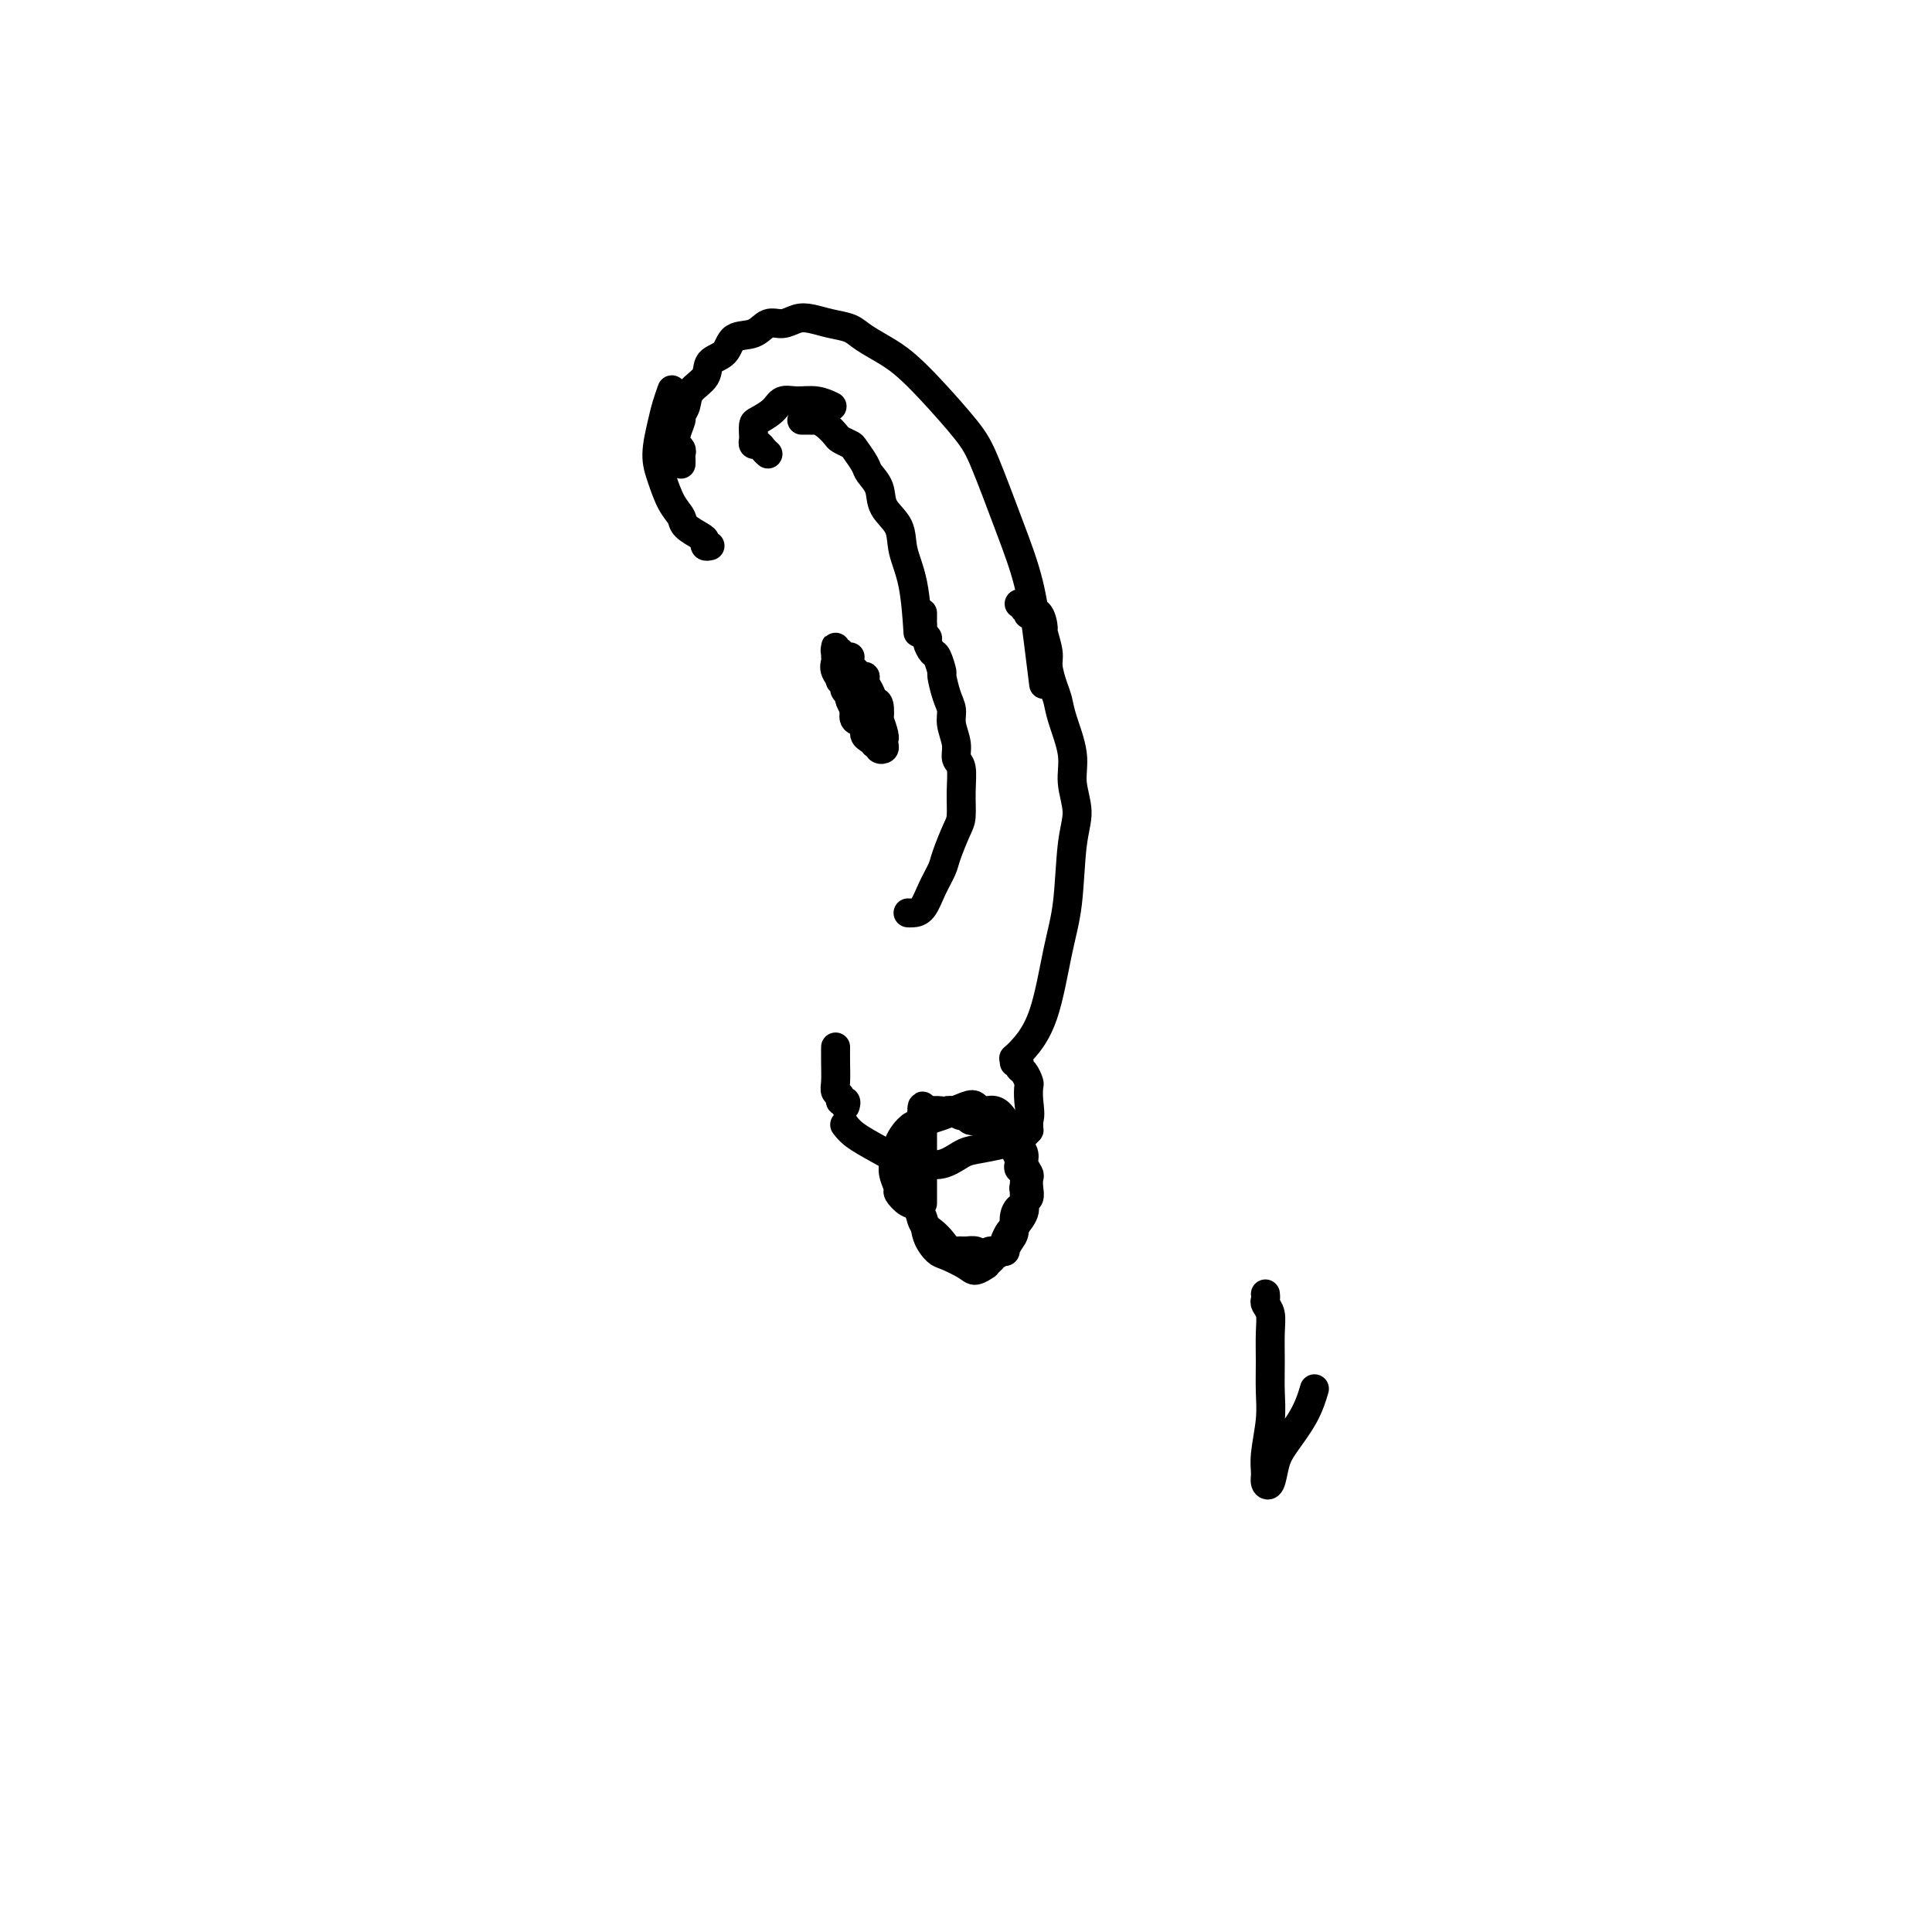 <svg viewBox='0 0 400 400' version='1.1' xmlns='http://www.w3.org/2000/svg' xmlns:xlink='http://www.w3.org/1999/xlink'><g fill='none' stroke='#000000' stroke-width='6' stroke-linecap='round' stroke-linejoin='round'><path d='M147,113c-0.430,0.096 -0.860,0.192 -1,0c-0.140,-0.192 0.009,-0.672 0,-1c-0.009,-0.328 -0.177,-0.506 -1,-1c-0.823,-0.494 -2.302,-1.305 -3,-2c-0.698,-0.695 -0.615,-1.274 -1,-2c-0.385,-0.726 -1.239,-1.600 -2,-3c-0.761,-1.400 -1.430,-3.325 -2,-5c-0.570,-1.675 -1.042,-3.101 -1,-5c0.042,-1.899 0.599,-4.272 1,-6c0.401,-1.728 0.646,-2.811 1,-4c0.354,-1.189 0.815,-2.482 1,-3c0.185,-0.518 0.092,-0.259 0,0'/><path d='M141,96c-0.002,0.089 -0.004,0.177 0,0c0.004,-0.177 0.016,-0.621 0,-1c-0.016,-0.379 -0.058,-0.695 0,-1c0.058,-0.305 0.216,-0.600 0,-1c-0.216,-0.400 -0.805,-0.904 -1,-1c-0.195,-0.096 0.004,0.218 0,0c-0.004,-0.218 -0.210,-0.967 0,-2c0.210,-1.033 0.838,-2.348 1,-3c0.162,-0.652 -0.141,-0.640 0,-1c0.141,-0.360 0.728,-1.092 1,-2c0.272,-0.908 0.231,-1.991 1,-3c0.769,-1.009 2.348,-1.943 3,-3c0.652,-1.057 0.376,-2.239 1,-3c0.624,-0.761 2.148,-1.103 3,-2c0.852,-0.897 1.032,-2.349 2,-3c0.968,-0.651 2.723,-0.501 4,-1c1.277,-0.499 2.077,-1.647 3,-2c0.923,-0.353 1.970,0.090 3,0c1.030,-0.090 2.045,-0.713 3,-1c0.955,-0.287 1.851,-0.240 3,0c1.149,0.240 2.550,0.671 4,1c1.450,0.329 2.947,0.555 4,1c1.053,0.445 1.661,1.108 3,2c1.339,0.892 3.410,2.013 5,3c1.590,0.987 2.700,1.841 4,3c1.300,1.159 2.789,2.622 5,5c2.211,2.378 5.145,5.672 7,8c1.855,2.328 2.630,3.690 4,7c1.370,3.310 3.334,8.569 5,13c1.666,4.431 3.034,8.033 4,12c0.966,3.967 1.529,8.299 2,12c0.471,3.701 0.849,6.772 1,8c0.151,1.228 0.076,0.614 0,0'/><path d='M211,125c0.453,-0.111 0.907,-0.222 1,0c0.093,0.222 -0.173,0.778 0,1c0.173,0.222 0.785,0.109 1,0c0.215,-0.109 0.034,-0.214 0,0c-0.034,0.214 0.081,0.747 0,1c-0.081,0.253 -0.357,0.224 0,0c0.357,-0.224 1.349,-0.644 2,0c0.651,0.644 0.962,2.353 1,3c0.038,0.647 -0.197,0.231 0,1c0.197,0.769 0.825,2.723 1,4c0.175,1.277 -0.103,1.877 0,3c0.103,1.123 0.587,2.770 1,4c0.413,1.230 0.756,2.043 1,3c0.244,0.957 0.388,2.059 1,4c0.612,1.941 1.692,4.723 2,7c0.308,2.277 -0.158,4.051 0,6c0.158,1.949 0.938,4.074 1,6c0.062,1.926 -0.595,3.654 -1,7c-0.405,3.346 -0.557,8.312 -1,12c-0.443,3.688 -1.177,6.099 -2,10c-0.823,3.901 -1.736,9.293 -3,13c-1.264,3.707 -2.879,5.729 -4,7c-1.121,1.271 -1.749,1.792 -2,2c-0.251,0.208 -0.126,0.104 0,0'/><path d='M210,220c0.445,-0.098 0.890,-0.196 1,0c0.110,0.196 -0.115,0.687 0,1c0.115,0.313 0.569,0.447 1,1c0.431,0.553 0.840,1.525 1,2c0.160,0.475 0.070,0.453 0,1c-0.070,0.547 -0.122,1.662 0,3c0.122,1.338 0.417,2.899 0,4c-0.417,1.101 -1.548,1.743 -2,2c-0.452,0.257 -0.226,0.128 0,0'/><path d='M213,233c-0.018,0.447 -0.036,0.893 0,1c0.036,0.107 0.126,-0.126 0,0c-0.126,0.126 -0.469,0.610 -1,1c-0.531,0.390 -1.250,0.687 -2,1c-0.750,0.313 -1.531,0.644 -3,1c-1.469,0.356 -3.626,0.739 -5,1c-1.374,0.261 -1.966,0.401 -3,1c-1.034,0.599 -2.511,1.658 -4,2c-1.489,0.342 -2.991,-0.031 -4,0c-1.009,0.031 -1.524,0.467 -3,0c-1.476,-0.467 -3.911,-1.836 -6,-3c-2.089,-1.164 -3.832,-2.121 -5,-3c-1.168,-0.879 -1.762,-1.680 -2,-2c-0.238,-0.320 -0.119,-0.160 0,0'/><path d='M175,229c0.121,-0.447 0.243,-0.895 0,-1c-0.243,-0.105 -0.850,0.131 -1,0c-0.150,-0.131 0.156,-0.631 0,-1c-0.156,-0.369 -0.774,-0.607 -1,-1c-0.226,-0.393 -0.061,-0.940 0,-2c0.061,-1.060 0.016,-2.631 0,-4c-0.016,-1.369 -0.005,-2.534 0,-3c0.005,-0.466 0.002,-0.233 0,0'/><path d='M159,94c-0.340,-0.302 -0.679,-0.605 -1,-1c-0.321,-0.395 -0.622,-0.883 -1,-1c-0.378,-0.117 -0.832,0.138 -1,0c-0.168,-0.138 -0.049,-0.669 0,-1c0.049,-0.331 0.029,-0.460 0,-1c-0.029,-0.540 -0.066,-1.489 0,-2c0.066,-0.511 0.236,-0.583 1,-1c0.764,-0.417 2.121,-1.180 3,-2c0.879,-0.820 1.280,-1.698 2,-2c0.720,-0.302 1.760,-0.029 3,0c1.240,0.029 2.680,-0.184 4,0c1.320,0.184 2.520,0.767 3,1c0.480,0.233 0.240,0.117 0,0'/><path d='M166,87c0.863,-0.004 1.727,-0.008 2,0c0.273,0.008 -0.044,0.029 0,0c0.044,-0.029 0.450,-0.110 1,0c0.550,0.110 1.246,0.409 2,1c0.754,0.591 1.568,1.475 2,2c0.432,0.525 0.482,0.692 1,1c0.518,0.308 1.505,0.756 2,1c0.495,0.244 0.498,0.284 1,1c0.502,0.716 1.504,2.108 2,3c0.496,0.892 0.485,1.283 1,2c0.515,0.717 1.556,1.761 2,3c0.444,1.239 0.291,2.673 1,4c0.709,1.327 2.281,2.546 3,4c0.719,1.454 0.584,3.142 1,5c0.416,1.858 1.381,3.885 2,7c0.619,3.115 0.891,7.319 1,9c0.109,1.681 0.054,0.841 0,0'/><path d='M191,127c-0.001,-0.089 -0.001,-0.179 0,0c0.001,0.179 0.004,0.626 0,1c-0.004,0.374 -0.016,0.677 0,1c0.016,0.323 0.060,0.668 0,1c-0.060,0.332 -0.224,0.650 0,1c0.224,0.350 0.834,0.732 1,1c0.166,0.268 -0.114,0.422 0,1c0.114,0.578 0.622,1.579 1,2c0.378,0.421 0.627,0.262 1,1c0.373,0.738 0.869,2.374 1,3c0.131,0.626 -0.105,0.243 0,1c0.105,0.757 0.549,2.654 1,4c0.451,1.346 0.909,2.140 1,3c0.091,0.860 -0.186,1.786 0,3c0.186,1.214 0.835,2.717 1,4c0.165,1.283 -0.154,2.347 0,3c0.154,0.653 0.780,0.896 1,2c0.220,1.104 0.032,3.071 0,5c-0.032,1.929 0.090,3.821 0,5c-0.090,1.179 -0.394,1.647 -1,3c-0.606,1.353 -1.514,3.592 -2,5c-0.486,1.408 -0.551,1.985 -1,3c-0.449,1.015 -1.283,2.468 -2,4c-0.717,1.532 -1.316,3.143 -2,4c-0.684,0.857 -1.453,0.962 -2,1c-0.547,0.038 -0.870,0.011 -1,0c-0.130,-0.011 -0.065,-0.005 0,0'/><path d='M176,136c-0.455,0.009 -0.910,0.017 -1,0c-0.090,-0.017 0.186,-0.061 0,0c-0.186,0.061 -0.835,0.226 -1,0c-0.165,-0.226 0.152,-0.842 0,-1c-0.152,-0.158 -0.773,0.143 -1,0c-0.227,-0.143 -0.060,-0.729 0,-1c0.060,-0.271 0.014,-0.225 0,0c-0.014,0.225 0.003,0.629 0,1c-0.003,0.371 -0.026,0.707 0,1c0.026,0.293 0.102,0.541 0,1c-0.102,0.459 -0.381,1.129 0,2c0.381,0.871 1.422,1.945 2,3c0.578,1.055 0.694,2.092 1,3c0.306,0.908 0.802,1.688 1,2c0.198,0.312 0.099,0.156 0,0'/><path d='M174,140c0.030,-0.120 0.059,-0.239 0,0c-0.059,0.239 -0.208,0.837 0,1c0.208,0.163 0.773,-0.110 1,0c0.227,0.110 0.117,0.603 0,1c-0.117,0.397 -0.242,0.698 0,1c0.242,0.302 0.850,0.605 1,1c0.150,0.395 -0.158,0.883 0,1c0.158,0.117 0.782,-0.139 1,0c0.218,0.139 0.029,0.671 0,1c-0.029,0.329 0.101,0.456 0,1c-0.101,0.544 -0.435,1.505 0,2c0.435,0.495 1.637,0.524 2,1c0.363,0.476 -0.114,1.399 0,2c0.114,0.601 0.819,0.879 1,1c0.181,0.121 -0.161,0.084 0,0c0.161,-0.084 0.827,-0.215 1,0c0.173,0.215 -0.146,0.776 0,1c0.146,0.224 0.757,0.110 1,0c0.243,-0.110 0.118,-0.215 0,0c-0.118,0.215 -0.228,0.751 0,1c0.228,0.249 0.794,0.210 1,0c0.206,-0.210 0.051,-0.590 0,-1c-0.051,-0.410 0.000,-0.849 0,-1c-0.000,-0.151 -0.052,-0.013 0,0c0.052,0.013 0.207,-0.100 0,-1c-0.207,-0.900 -0.776,-2.587 -1,-3c-0.224,-0.413 -0.103,0.447 0,0c0.103,-0.447 0.187,-2.201 0,-3c-0.187,-0.799 -0.646,-0.644 -1,-1c-0.354,-0.356 -0.603,-1.223 -1,-2c-0.397,-0.777 -0.944,-1.462 -1,-2c-0.056,-0.538 0.377,-0.928 0,-1c-0.377,-0.072 -1.563,0.173 -2,0c-0.437,-0.173 -0.125,-0.764 0,-1c0.125,-0.236 0.062,-0.118 0,0'/><path d='M177,139c-0.713,-0.825 0.005,0.614 0,1c-0.005,0.386 -0.732,-0.281 -1,0c-0.268,0.281 -0.077,1.509 0,2c0.077,0.491 0.038,0.246 0,0'/><path d='M191,231c-0.144,-0.413 -0.287,-0.825 0,-1c0.287,-0.175 1.005,-0.111 1,0c-0.005,0.111 -0.733,0.269 -1,0c-0.267,-0.269 -0.071,-0.966 0,-1c0.071,-0.034 0.019,0.595 0,1c-0.019,0.405 -0.005,0.587 0,1c0.005,0.413 0.001,1.057 0,2c-0.001,0.943 -0.000,2.186 0,4c0.000,1.814 0.000,4.197 0,6c-0.000,1.803 -0.000,3.024 0,4c0.000,0.976 0.000,1.707 0,2c-0.000,0.293 -0.000,0.146 0,0'/><path d='M191,233c-0.332,-0.090 -0.663,-0.179 -1,0c-0.337,0.179 -0.678,0.628 -1,1c-0.322,0.372 -0.623,0.668 -1,1c-0.377,0.332 -0.830,0.700 -1,1c-0.170,0.300 -0.058,0.531 0,1c0.058,0.469 0.061,1.177 0,2c-0.061,0.823 -0.186,1.760 0,3c0.186,1.240 0.683,2.784 1,4c0.317,1.216 0.453,2.104 1,3c0.547,0.896 1.505,1.802 2,3c0.495,1.198 0.527,2.690 1,4c0.473,1.310 1.388,2.438 2,3c0.612,0.562 0.921,0.557 2,1c1.079,0.443 2.928,1.335 4,2c1.072,0.665 1.365,1.102 2,1c0.635,-0.102 1.610,-0.743 2,-1c0.390,-0.257 0.195,-0.128 0,0'/><path d='M199,259c0.406,0.002 0.812,0.003 1,0c0.188,-0.003 0.159,-0.011 0,0c-0.159,0.011 -0.446,0.041 0,0c0.446,-0.041 1.625,-0.154 2,0c0.375,0.154 -0.056,0.575 0,1c0.056,0.425 0.597,0.856 1,1c0.403,0.144 0.668,0.002 1,0c0.332,-0.002 0.733,0.137 1,0c0.267,-0.137 0.401,-0.549 1,-1c0.599,-0.451 1.662,-0.939 2,-1c0.338,-0.061 -0.050,0.306 0,0c0.050,-0.306 0.539,-1.284 1,-2c0.461,-0.716 0.894,-1.171 1,-2c0.106,-0.829 -0.115,-2.034 0,-3c0.115,-0.966 0.568,-1.695 1,-2c0.432,-0.305 0.844,-0.186 1,-1c0.156,-0.814 0.056,-2.561 0,-3c-0.056,-0.439 -0.067,0.430 0,0c0.067,-0.430 0.211,-2.160 0,-3c-0.211,-0.840 -0.777,-0.788 -1,-1c-0.223,-0.212 -0.101,-0.686 0,-1c0.101,-0.314 0.183,-0.469 0,-1c-0.183,-0.531 -0.630,-1.439 -1,-2c-0.370,-0.561 -0.663,-0.776 -1,-1c-0.337,-0.224 -0.719,-0.456 -1,-1c-0.281,-0.544 -0.460,-1.398 -1,-2c-0.540,-0.602 -1.440,-0.950 -2,-1c-0.560,-0.050 -0.779,0.198 -1,0c-0.221,-0.198 -0.444,-0.841 -1,-1c-0.556,-0.159 -1.445,0.168 -2,0c-0.555,-0.168 -0.778,-0.829 -1,-1c-0.222,-0.171 -0.445,0.150 -1,0c-0.555,-0.150 -1.444,-0.769 -2,-1c-0.556,-0.231 -0.779,-0.073 -1,0c-0.221,0.073 -0.441,0.061 -1,0c-0.559,-0.061 -1.458,-0.170 -2,0c-0.542,0.170 -0.726,0.620 -1,1c-0.274,0.380 -0.637,0.690 -1,1'/><path d='M191,232c-1.122,0.560 -0.927,0.960 -1,1c-0.073,0.040 -0.416,-0.279 -1,0c-0.584,0.279 -1.410,1.156 -2,2c-0.590,0.844 -0.944,1.657 -1,2c-0.056,0.343 0.185,0.218 0,1c-0.185,0.782 -0.797,2.470 -1,3c-0.203,0.530 0.004,-0.100 0,0c-0.004,0.100 -0.218,0.928 0,2c0.218,1.072 0.870,2.388 1,3c0.130,0.612 -0.260,0.520 0,1c0.260,0.480 1.172,1.531 2,2c0.828,0.469 1.572,0.354 2,1c0.428,0.646 0.538,2.053 1,3c0.462,0.947 1.274,1.434 2,2c0.726,0.566 1.364,1.209 2,2c0.636,0.791 1.270,1.728 2,2c0.730,0.272 1.558,-0.122 2,0c0.442,0.122 0.499,0.761 1,1c0.501,0.239 1.448,0.080 2,0c0.552,-0.080 0.711,-0.080 1,0c0.289,0.080 0.708,0.238 1,0c0.292,-0.238 0.458,-0.874 1,-1c0.542,-0.126 1.459,0.258 2,0c0.541,-0.258 0.704,-1.158 1,-2c0.296,-0.842 0.724,-1.625 1,-2c0.276,-0.375 0.400,-0.341 1,-1c0.600,-0.659 1.677,-2.012 2,-3c0.323,-0.988 -0.109,-1.612 0,-2c0.109,-0.388 0.757,-0.541 1,-1c0.243,-0.459 0.080,-1.225 0,-2c-0.080,-0.775 -0.077,-1.559 0,-2c0.077,-0.441 0.229,-0.541 0,-1c-0.229,-0.459 -0.839,-1.278 -1,-2c-0.161,-0.722 0.128,-1.345 0,-2c-0.128,-0.655 -0.674,-1.340 -1,-2c-0.326,-0.660 -0.434,-1.293 -1,-2c-0.566,-0.707 -1.590,-1.488 -2,-2c-0.410,-0.512 -0.205,-0.756 0,-1'/><path d='M208,232c-1.573,-2.875 -3.006,-2.063 -4,-2c-0.994,0.063 -1.548,-0.624 -2,-1c-0.452,-0.376 -0.803,-0.441 -2,0c-1.197,0.441 -3.239,1.388 -5,2c-1.761,0.612 -3.240,0.887 -4,2c-0.760,1.113 -0.803,3.062 -1,4c-0.197,0.938 -0.550,0.865 -1,2c-0.450,1.135 -0.997,3.480 -1,5c-0.003,1.520 0.538,2.217 1,3c0.462,0.783 0.846,1.652 1,2c0.154,0.348 0.077,0.174 0,0'/><path d='M262,268c-0.008,-0.093 -0.016,-0.186 0,0c0.016,0.186 0.057,0.652 0,1c-0.057,0.348 -0.212,0.577 0,1c0.212,0.423 0.790,1.040 1,2c0.210,0.960 0.052,2.262 0,4c-0.052,1.738 0.000,3.911 0,6c-0.000,2.089 -0.053,4.093 0,6c0.053,1.907 0.214,3.715 0,6c-0.214,2.285 -0.801,5.045 -1,7c-0.199,1.955 -0.011,3.106 0,4c0.011,0.894 -0.156,1.532 0,2c0.156,0.468 0.634,0.766 1,0c0.366,-0.766 0.620,-2.595 1,-4c0.380,-1.405 0.885,-2.387 2,-4c1.115,-1.613 2.839,-3.857 4,-6c1.161,-2.143 1.760,-4.184 2,-5c0.240,-0.816 0.120,-0.408 0,0'/></g>
</svg>